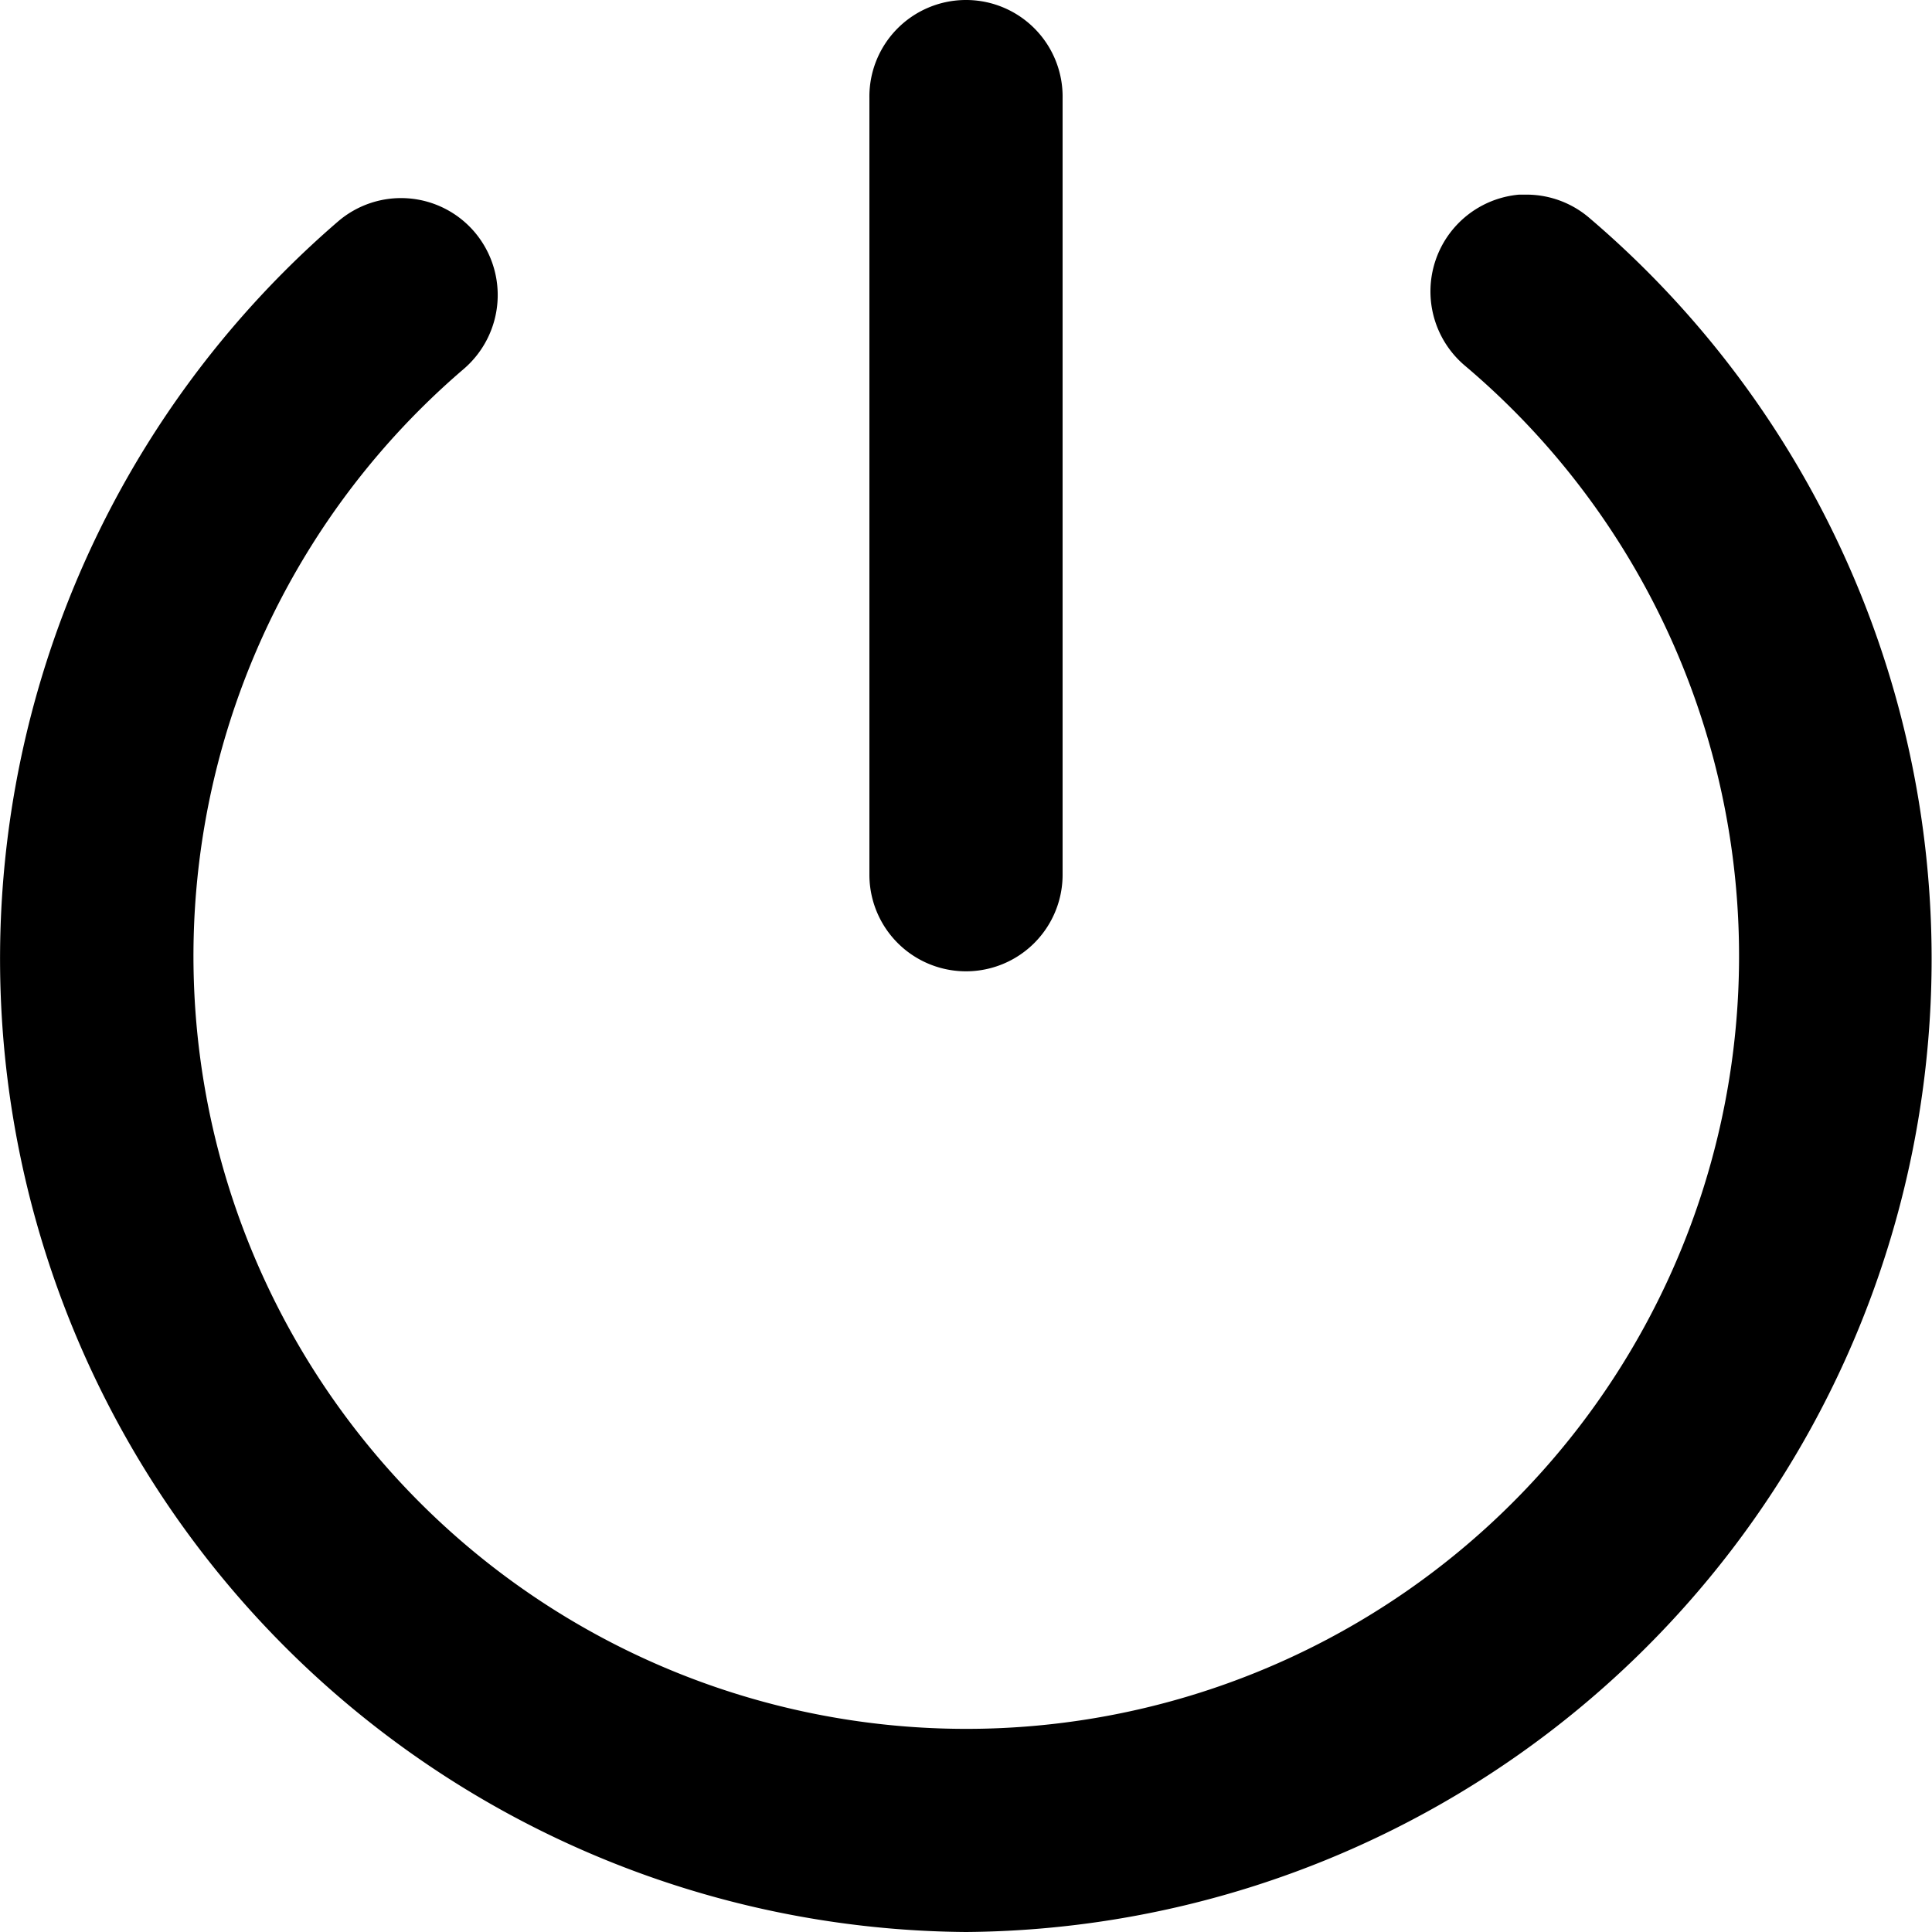 <svg id="Group_764" data-name="Group 764" xmlns="http://www.w3.org/2000/svg" xmlns:xlink="http://www.w3.org/1999/xlink" width="20" height="20" viewBox="0 0 20 20">
  <defs>
    <clipPath id="clip-path">
      <rect id="Rectangle_943" data-name="Rectangle 943" width="20" height="20" fill="none"/>
    </clipPath>
  </defs>
  <g id="Group_765" data-name="Group 765" clip-path="url(#clip-path)">
    <path id="Path_1573" data-name="Path 1573" d="M9.989,0A1,1,0,0,0,9,1.015v8.04a1,1,0,1,0,2,0V1.017A1,1,0,0,0,10.013,0H9.989m5.835,2.015q-.049,0-.1,0a1.006,1.006,0,0,0-.555,1.774A8,8,0,1,1,4.8,3.82,1.008,1.008,0,0,0,4.911,2.4,1,1,0,0,0,3.5,2.292,10.075,10.075,0,0,0,10,20a10.074,10.074,0,0,0,6.46-17.738A1,1,0,0,0,15.824,2.015Z" transform="translate(0 0)"/>
  </g>
</svg>
